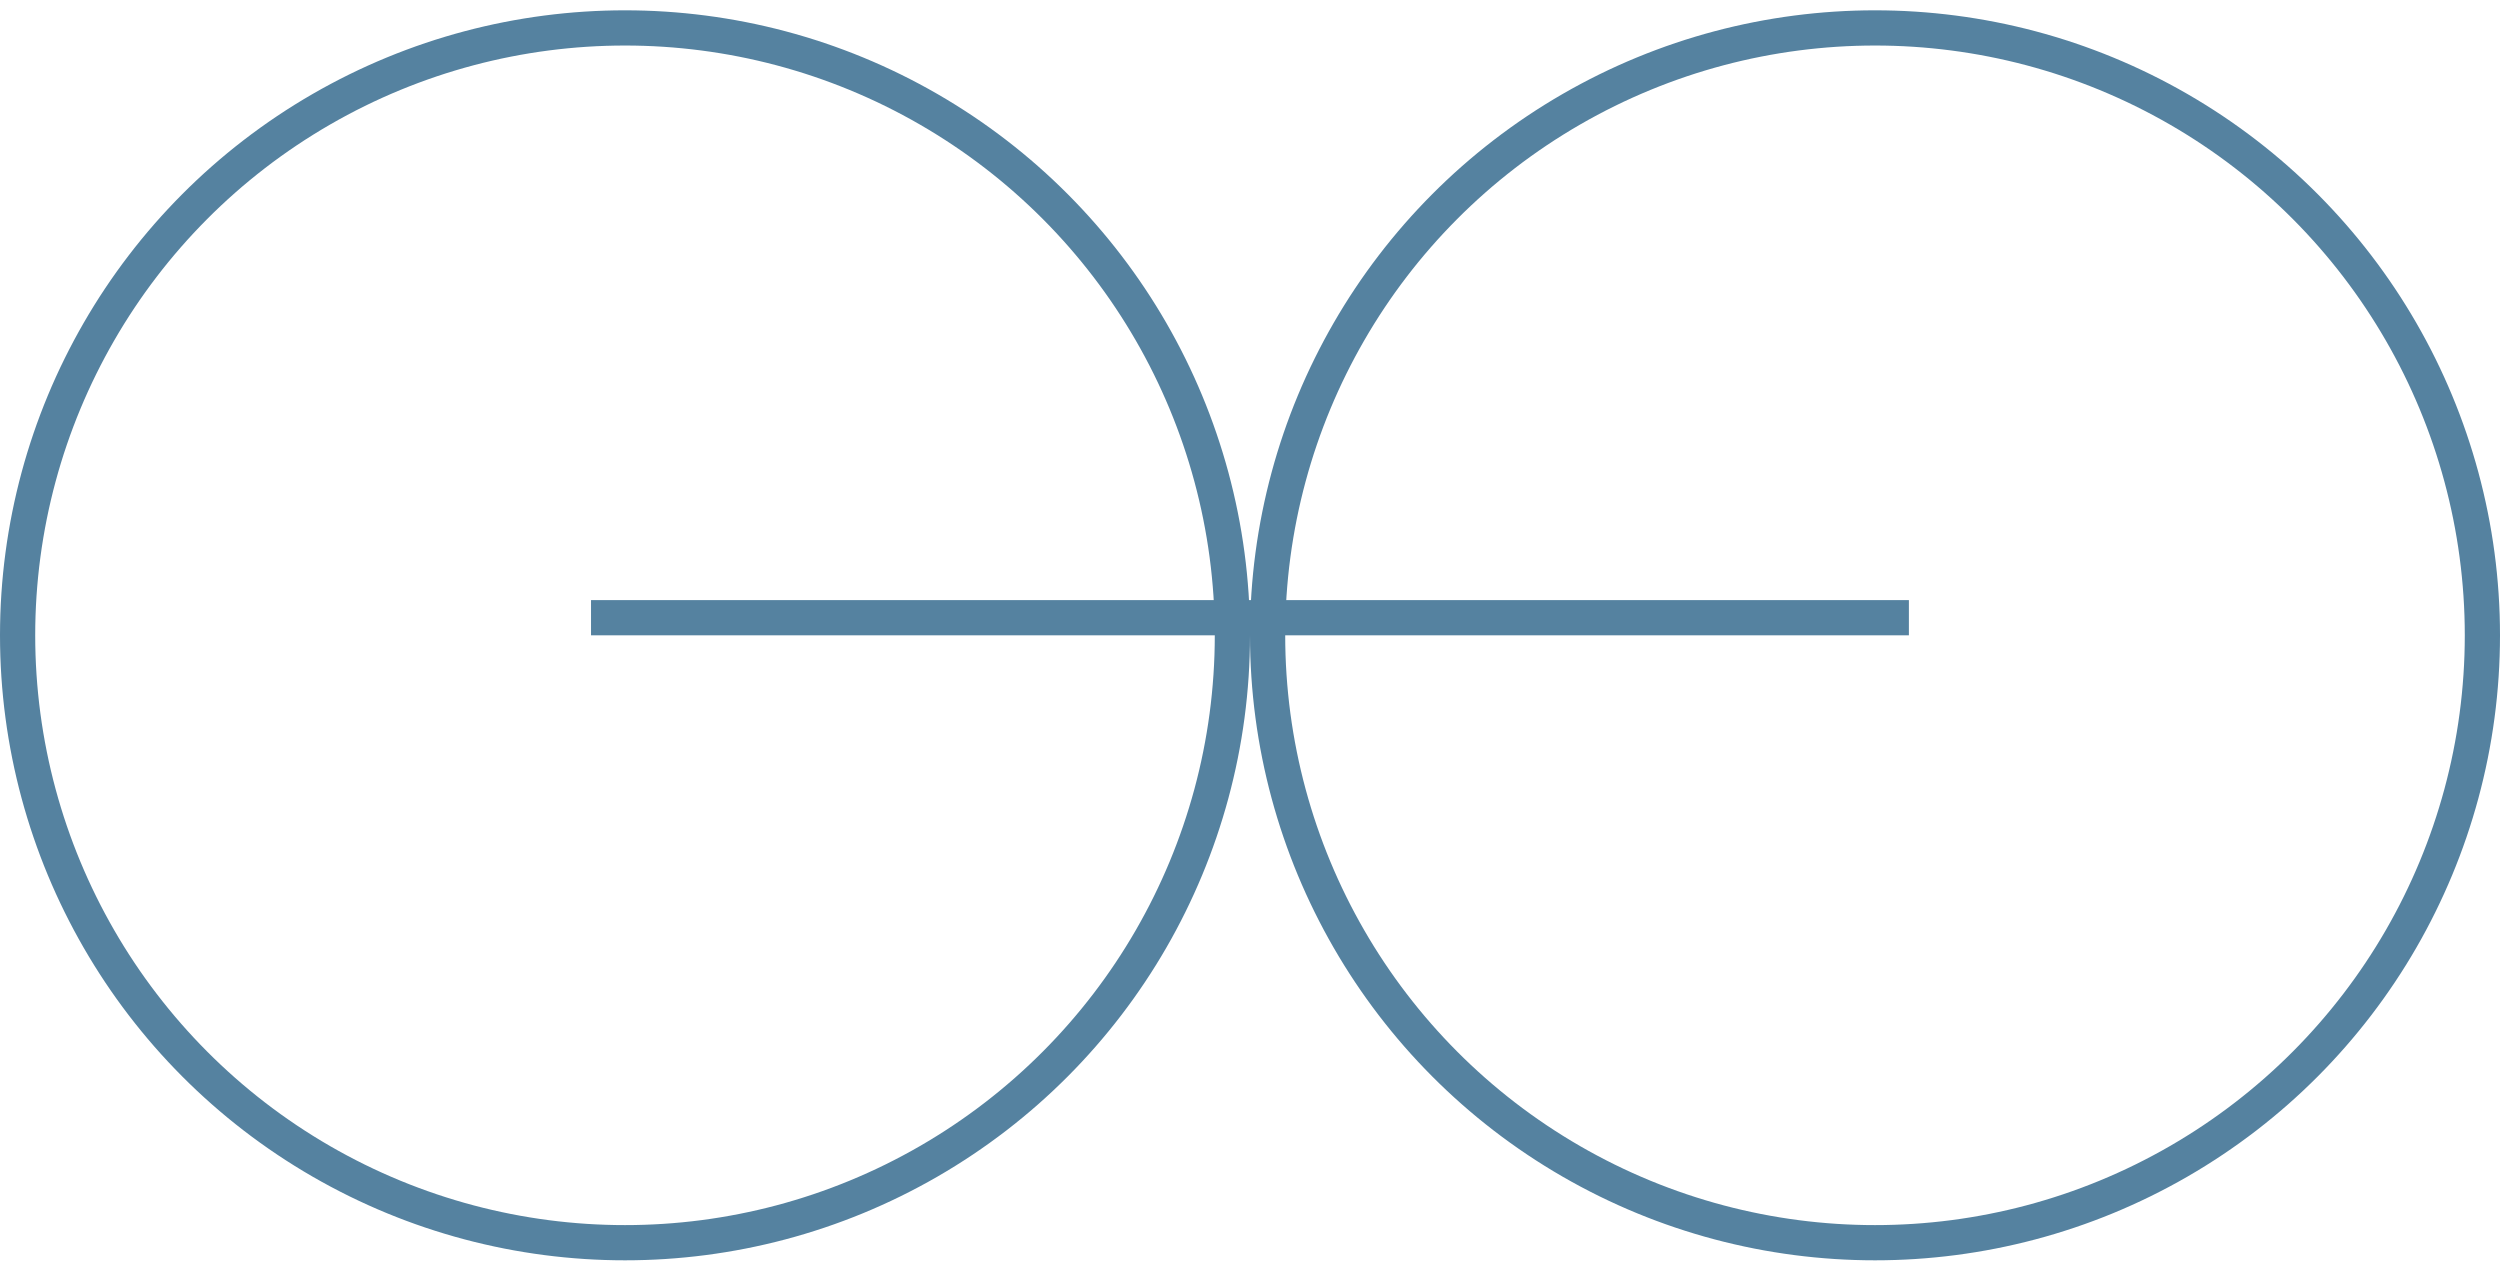 <svg width="142" height="72" viewBox="0 0 142 72" fill="none" xmlns="http://www.w3.org/2000/svg">
<circle cx="35.5" cy="36.086" r="34.5" stroke="#5582A0" stroke-width="2"/>
<circle cx="106.5" cy="36.086" r="34.5" stroke="#5582A0" stroke-width="2"/>
<line x1="33.57" y1="35.086" x2="108.425" y2="35.086" stroke="#5582A0" stroke-width="2"/>
</svg>
